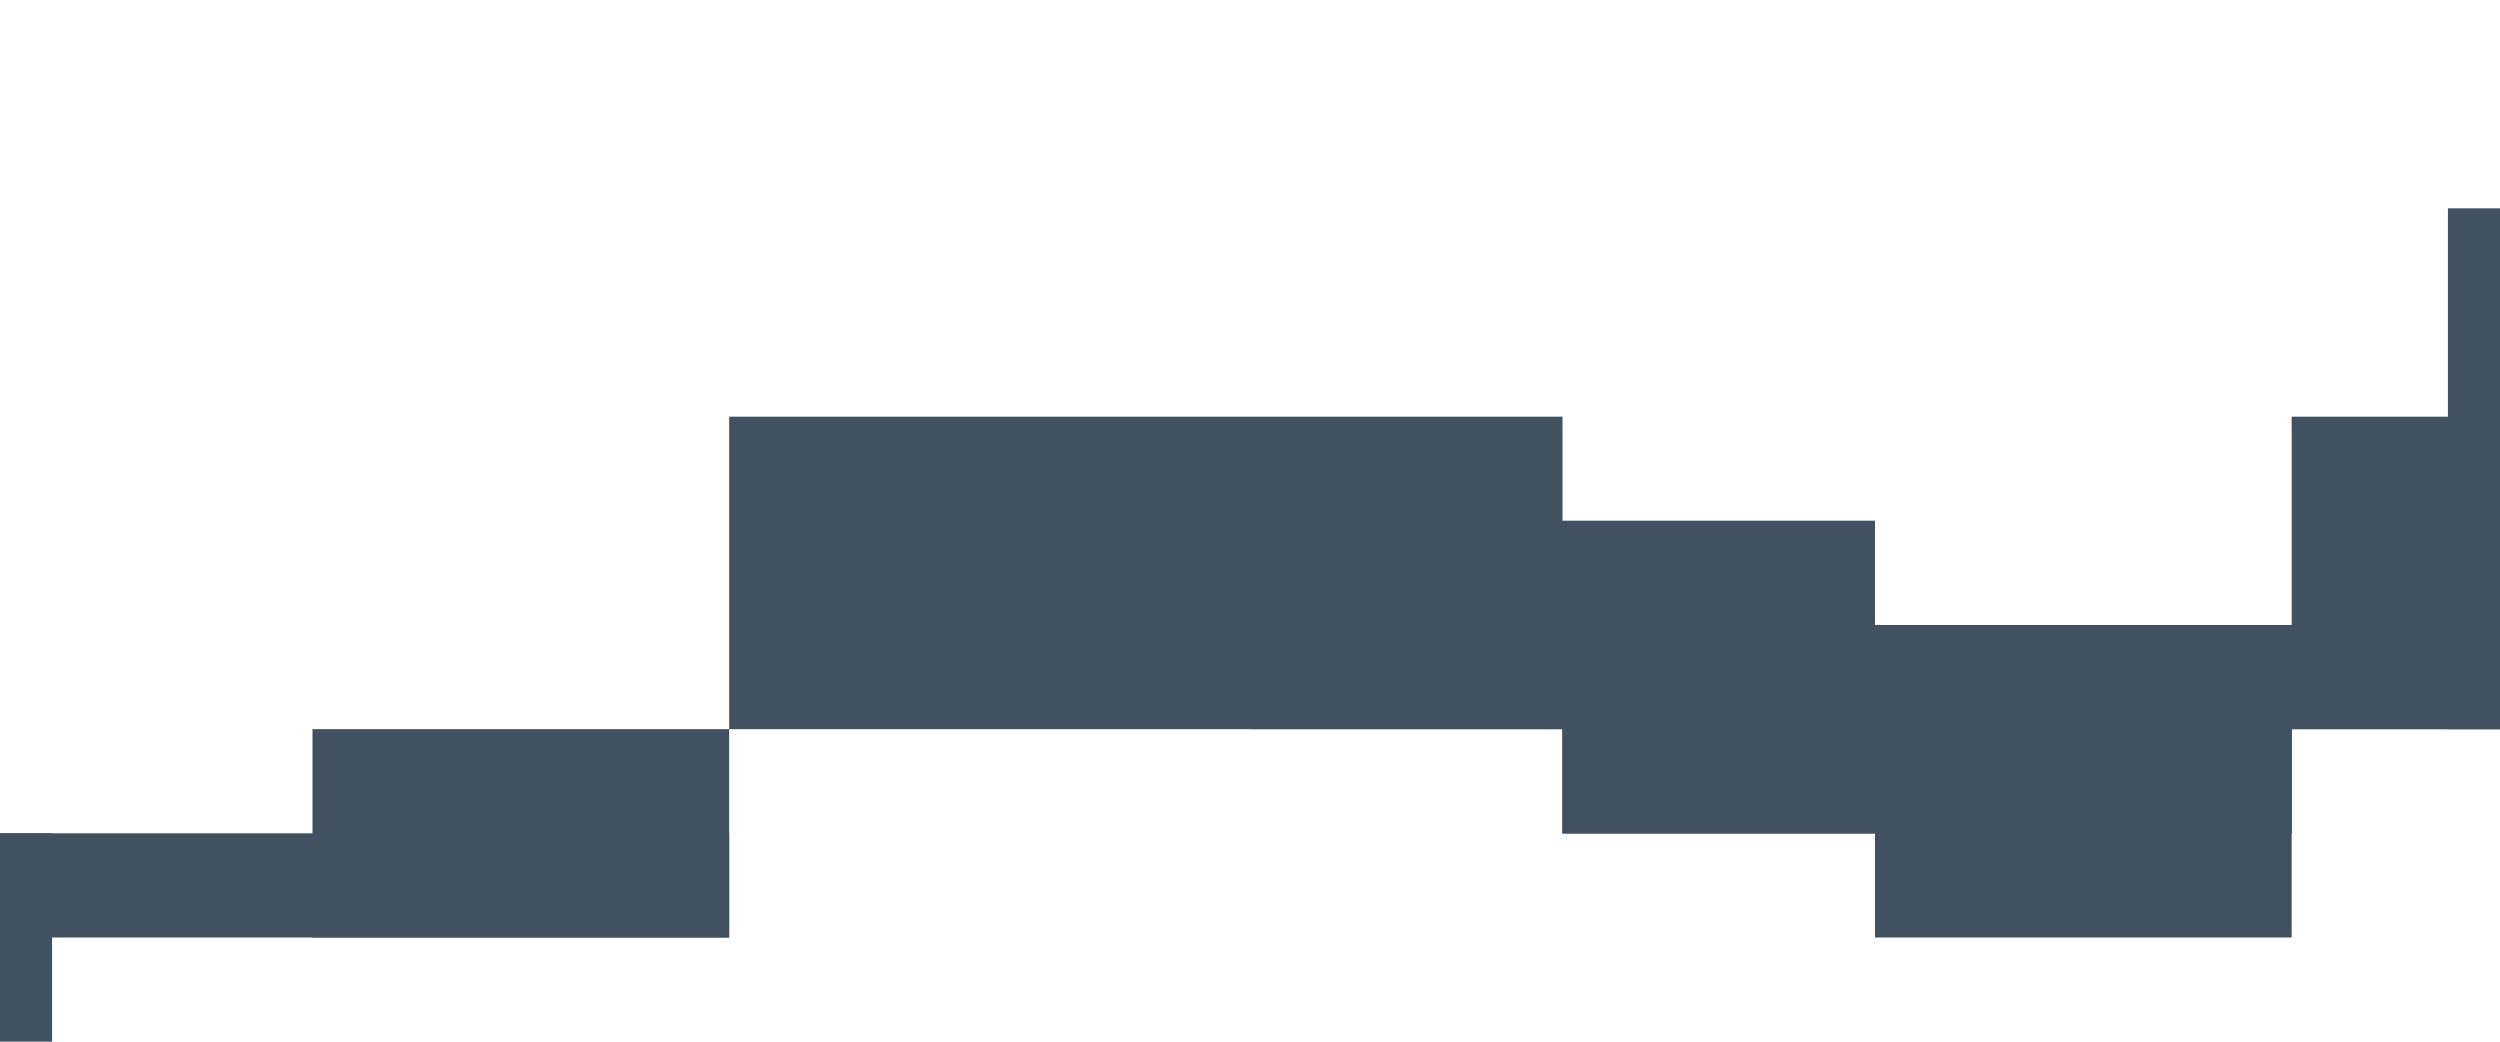 <svg xmlns="http://www.w3.org/2000/svg" width="1920" height="800" viewBox="0 0 1920 800" fill="none"><rect y="640" width="560" height="80" fill="#415160"></rect><rect x="1440" y="480" width="320" height="240" fill="#415160"></rect><rect x="1200" y="400" width="240" height="240" fill="#415160"></rect><rect x="1200" y="480" width="560" height="160" fill="#415160"></rect><rect x="960" y="400" width="480" height="160" fill="#415160"></rect><rect x="1600" y="480" width="320" height="80" fill="#415160"></rect><rect x="1200" y="480" width="560" height="160" fill="#415160"></rect><rect x="240" y="560" width="320" height="160" fill="#415160"></rect><rect x="560" y="320" width="640" height="240" fill="#415160"></rect><rect x="1760" y="320" width="160" height="240" fill="#415160"></rect><rect y="640" width="40" height="160" fill="#415160"></rect><rect x="1880" y="160" width="40" height="400" fill="#415160"></rect></svg>